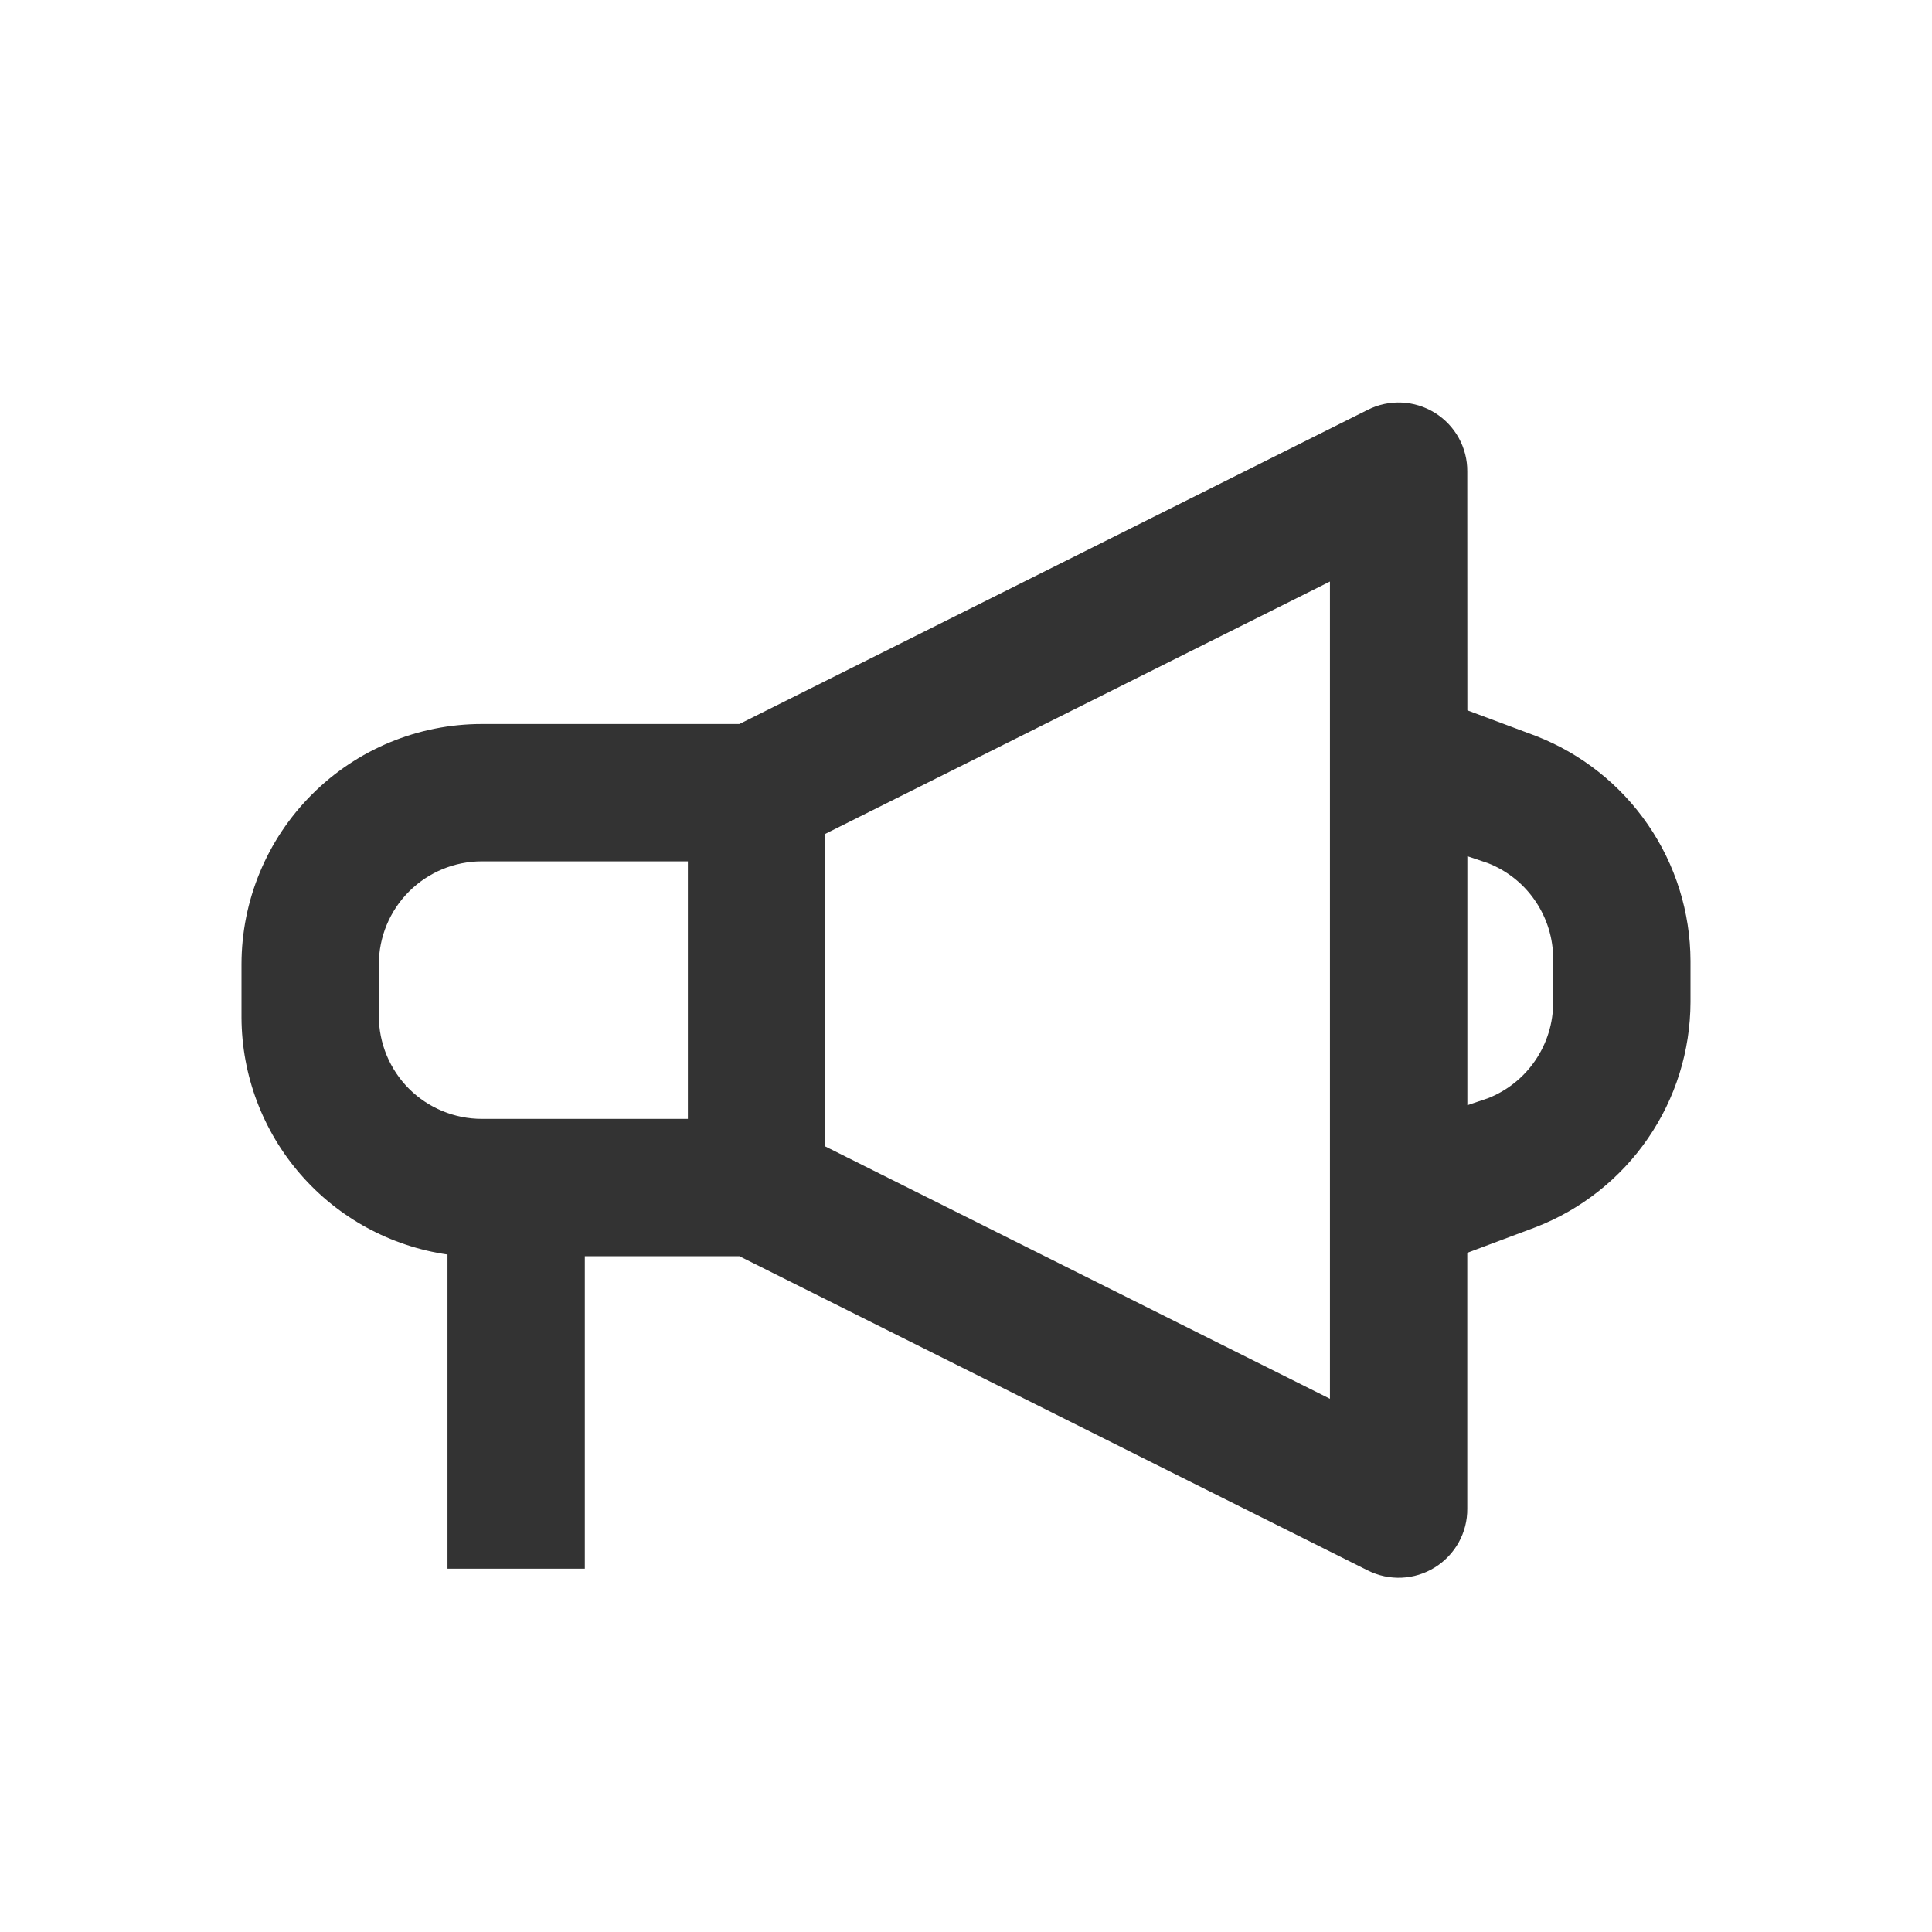 <?xml version="1.0" encoding="UTF-8"?>
<svg xmlns="http://www.w3.org/2000/svg" width="24" height="24" viewBox="0 0 24 24" fill="none">
  <path d="M19.081 9.143L18.228 8.824L18.227 5.859C18.23 5.562 18.077 5.285 17.824 5.128C17.572 4.972 17.256 4.957 16.991 5.091L9.185 8.994H5.986C5.194 8.994 4.434 9.309 3.875 9.869C3.315 10.429 3 11.188 3 11.98V12.641C3.003 13.357 3.263 14.048 3.733 14.588C4.202 15.128 4.851 15.482 5.559 15.584V19.487H7.265V15.605H9.185L16.99 19.508C17.256 19.642 17.572 19.628 17.824 19.471C18.077 19.314 18.23 19.038 18.227 18.74V15.563L19.081 15.243H19.081C19.644 15.024 20.129 14.64 20.471 14.142C20.814 13.644 20.998 13.054 21 12.449V11.937C20.998 11.332 20.814 10.742 20.471 10.244C20.129 9.746 19.644 9.362 19.081 9.143L19.081 9.143ZM4.706 12.62V11.98C4.706 11.64 4.841 11.315 5.081 11.075C5.321 10.835 5.646 10.7 5.986 10.7H8.545V13.899H5.986C5.646 13.899 5.321 13.764 5.081 13.525C4.841 13.285 4.706 12.959 4.706 12.62V12.62ZM16.521 17.376L10.251 14.241V10.359L16.521 7.224V17.376ZM19.294 12.449C19.295 12.706 19.218 12.958 19.073 13.171C18.929 13.384 18.723 13.549 18.483 13.643L18.228 13.729V10.636L18.483 10.722C18.723 10.816 18.929 10.98 19.073 11.194C19.218 11.407 19.295 11.658 19.294 11.916V12.449Z" fill="#333333"></path>
</svg>
